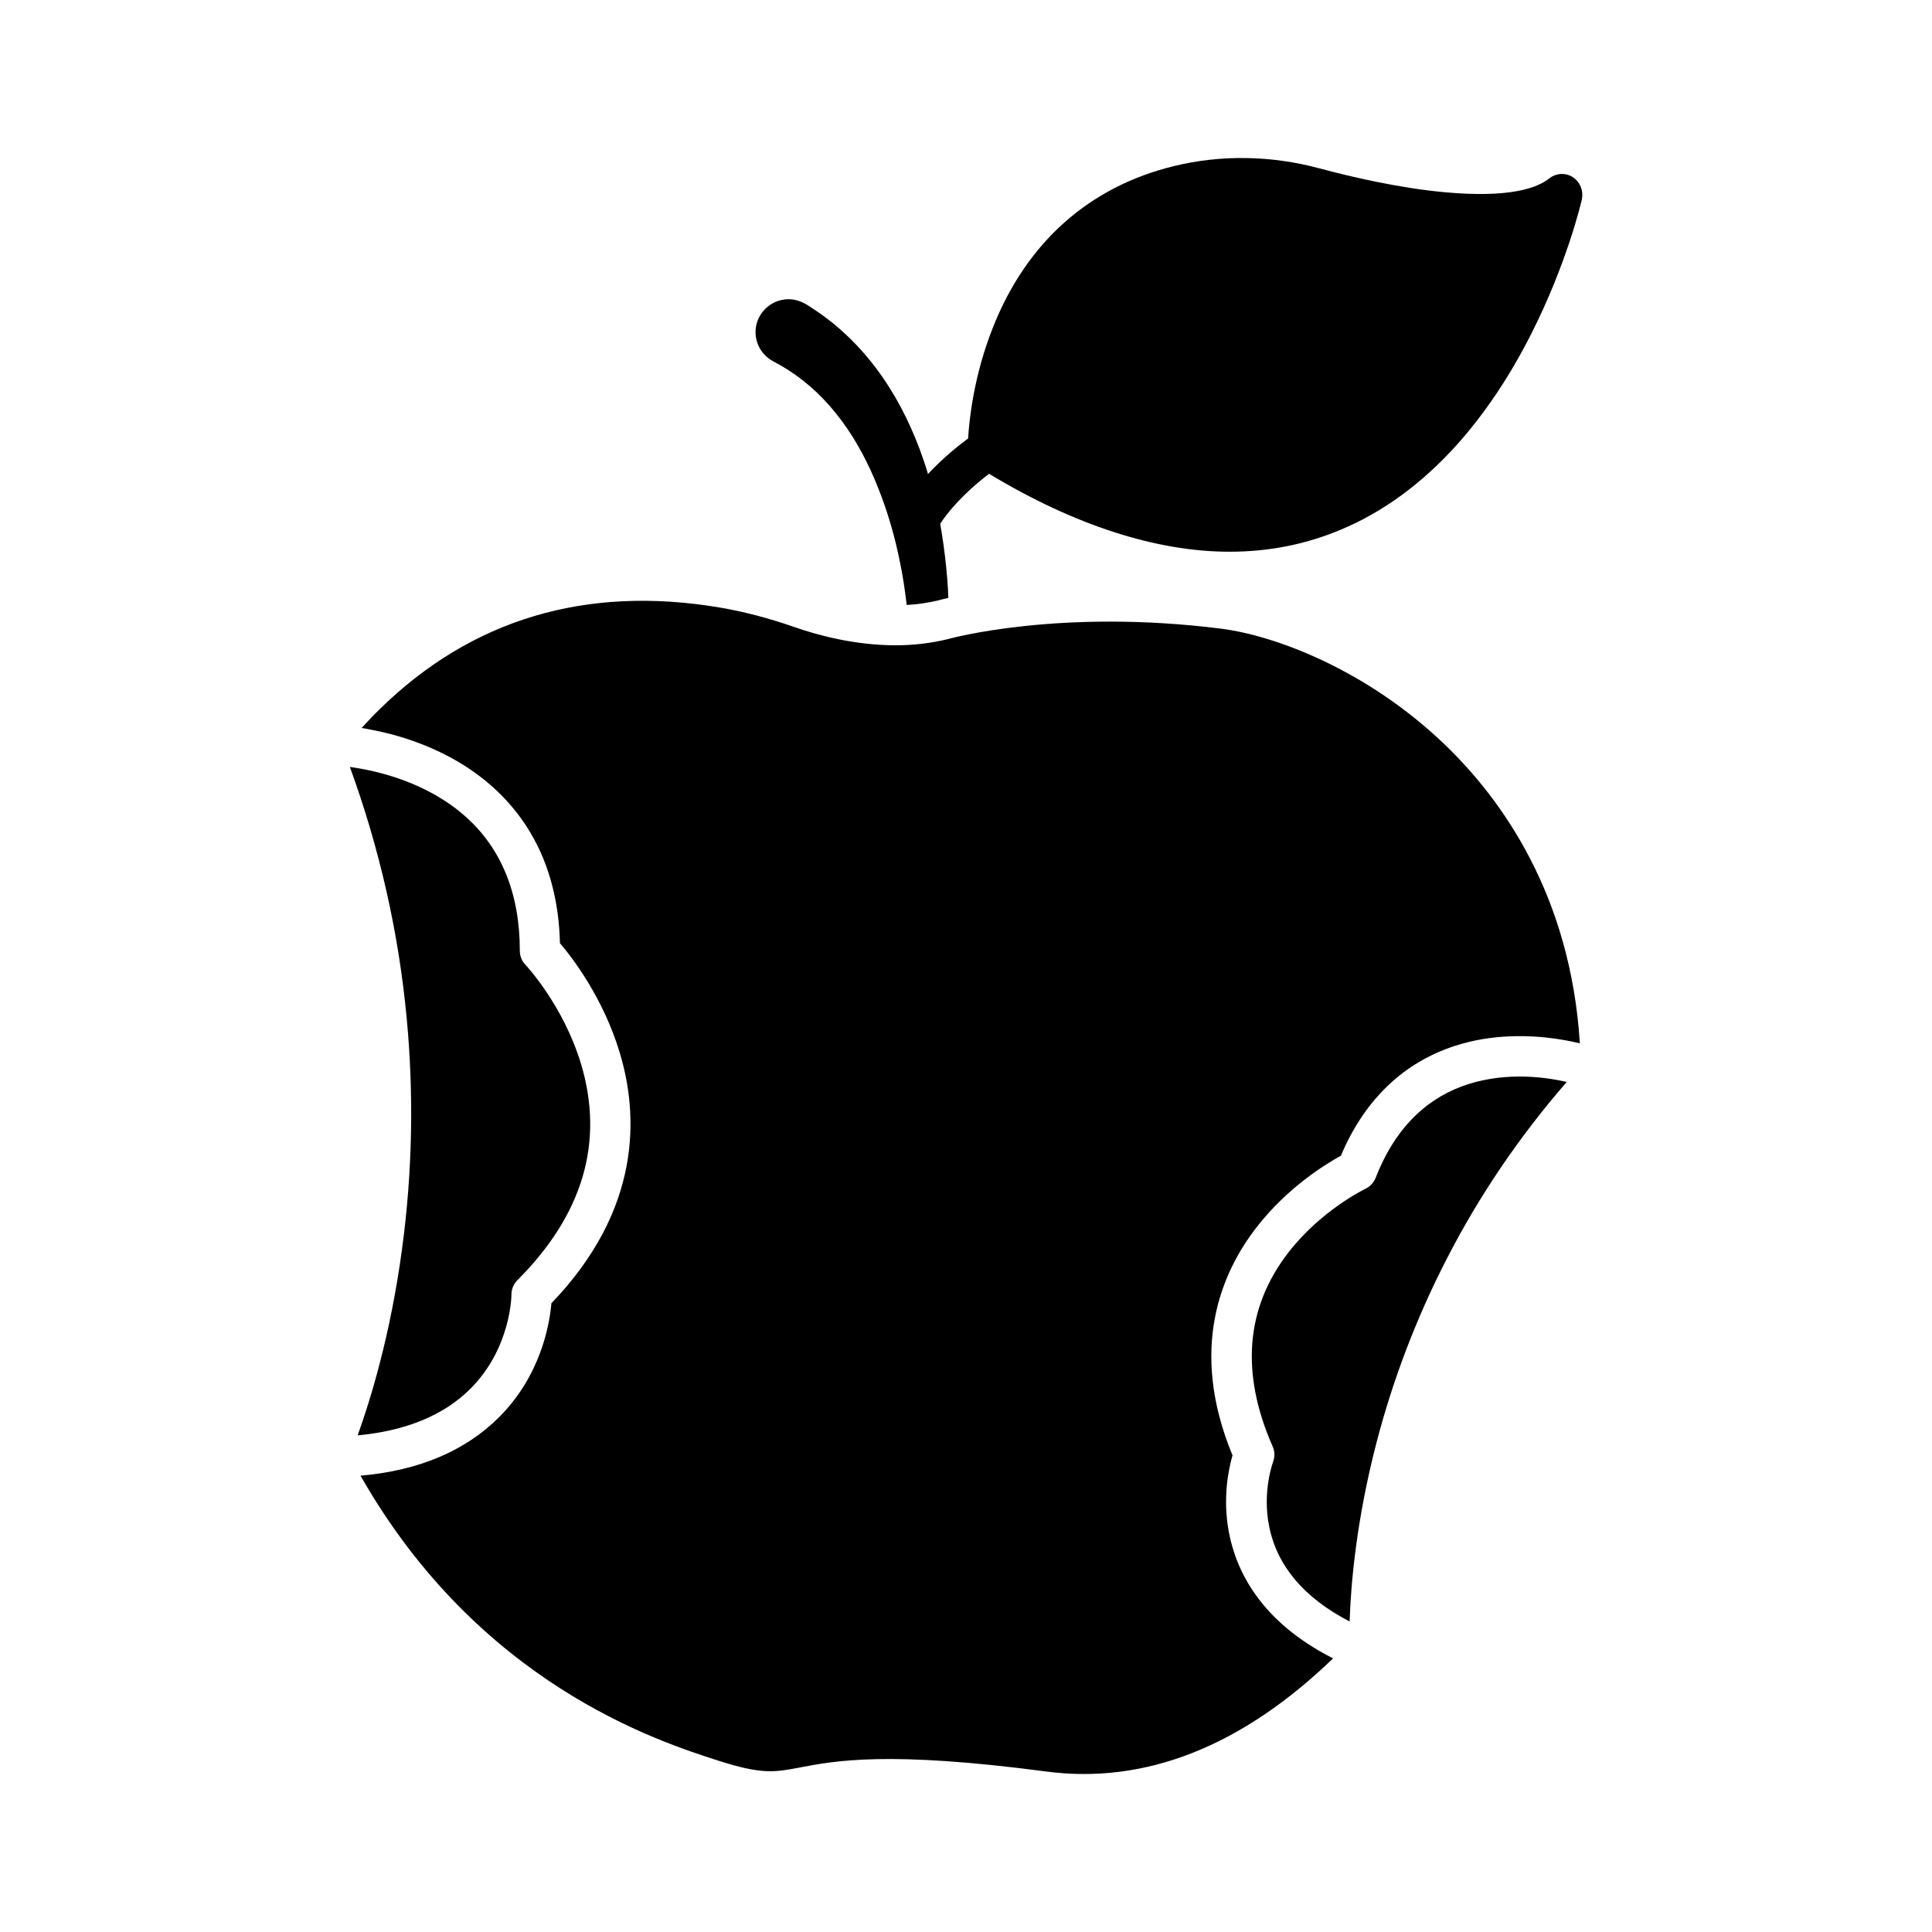 <?xml version="1.0" encoding="UTF-8"?>
<!-- Uploaded to: ICON Repo, www.iconrepo.com, Generator: ICON Repo Mixer Tools -->
<svg fill="#000000" width="800px" height="800px" version="1.1" viewBox="144 144 512 512" xmlns="http://www.w3.org/2000/svg">
 <g>
  <path d="m531.29 431.94c-10.328 3.879-17.984 11.992-22.723 24.184-0.504 1.258-1.461 2.316-2.719 2.922-0.102 0.051-11.738 5.644-20.453 16.93-11.285 14.609-12.695 31.891-4.133 51.34 0.605 1.309 0.605 2.769 0.102 4.133 0 0.051-2.922 7.809-1.008 17.129 2.117 10.48 9.27 18.895 21.312 25.141 0.301-9.621 1.715-26.602 7.106-47.359 4.383-16.879 10.68-33.301 18.641-48.77 8.613-16.777 19.297-32.496 31.789-46.855-6.754-1.566-17.539-2.672-27.914 1.207z"/>
  <path d="m526.71 341.15c-20.504-19.598-44.586-28.668-58.996-30.531-42.926-5.441-71.945 2.621-72.246 2.672-0.051 0-0.102 0.051-0.152 0.051-4.684 1.16-9.422 1.664-13.957 1.664-11.035 0-20.957-2.769-26.852-4.836-6.75-2.367-13.402-4.082-19.852-5.188-35.418-5.945-65.746 3.125-90.082 27.004-1.613 1.562-3.176 3.223-4.734 4.938 0.707 0.102 1.461 0.25 2.215 0.402 6.348 1.16 15.77 3.777 24.789 9.422 7.609 4.785 13.652 10.934 17.938 18.289 4.785 8.211 7.356 17.938 7.609 28.918 3.324 3.879 11.438 14.461 15.82 28.918 5.039 16.625 5.894 41.562-18.086 66.504-0.453 5.391-2.719 19.043-13.855 30.18-8.918 8.918-21.211 14.156-36.727 15.516 31.434 55.215 78.844 70.379 94.812 75.516 11.637 3.727 14.965 3.074 21.613 1.812 9.27-1.762 23.227-4.484 65.242 1.059 26.25 3.477 51.844-6.602 76.074-29.977-19.297-9.773-25.695-23.277-27.609-33.402-1.715-9.02-0.102-16.727 0.957-20.402-11.688-28.215-2.973-48.516 6.551-60.66 8.113-10.379 18.035-16.473 22.168-18.742 3.176-7.559 7.457-13.855 12.695-18.793 4.938-4.684 10.832-8.113 17.383-10.277 10.125-3.324 20.102-2.871 26.703-1.965 2.316 0.352 4.535 0.754 6.551 1.258-2.469-39.293-20.656-64.688-35.973-79.348z"/>
  <path d="m238.78 524.39c12.848-1.211 22.871-5.34 29.926-12.395 10.781-10.832 10.832-24.789 10.832-24.938 0-1.41 0.555-2.769 1.562-3.777 17.434-17.434 23.074-36.676 16.879-57.332-4.734-15.668-14.66-26.199-14.762-26.301-0.957-1.008-1.461-2.316-1.461-3.68 0-15.164-4.887-27.207-14.559-35.719-9.926-8.766-22.723-11.941-30.48-13 7.859 21.562 12.949 43.934 15.062 66.605 1.914 20.254 1.512 40.758-1.211 60.961-3.074 22.973-8.414 40.203-11.789 49.574z"/>
  <path d="m560.77 190.92c-1.914-1.211-4.383-1.059-6.195 0.352-3.176 2.57-10.578 5.238-27.609 3.68-12.191-1.109-24.887-4.082-33.352-6.348-12.746-3.426-26.047-3.629-38.441-0.605-22.469 5.441-39.094 20.203-48.012 42.723-5.039 12.645-6.297 24.285-6.602 29.473-2.519 1.863-6.648 5.141-10.629 9.422-0.656-2.215-1.41-4.434-2.215-6.602-2.82-7.457-6.5-14.711-11.488-21.363-1.258-1.664-2.57-3.273-3.981-4.836-1.41-1.562-2.871-3.074-4.434-4.484-1.562-1.461-3.176-2.82-4.887-4.082-1.715-1.309-3.477-2.469-5.289-3.629h-0.051c-0.203-0.152-0.402-0.25-0.656-0.352-4.281-2.215-9.523-0.504-11.738 3.777s-0.504 9.523 3.777 11.738c5.543 2.871 10.578 6.852 14.914 11.789 4.332 4.938 7.91 10.68 10.781 16.93 2.871 6.246 5.141 12.898 6.801 19.75 0.805 3.426 1.512 6.902 2.066 10.43 0.25 1.762 0.504 3.527 0.707 5.238 0 0.152 0.051 0.25 0.051 0.402 2.769-0.152 5.543-0.555 8.363-1.211 0.352-0.102 1.258-0.352 2.672-0.656-0.051-1.715-0.152-3.375-0.301-5.09-0.301-3.828-0.754-7.707-1.359-11.539-0.152-1.008-0.352-2.016-0.504-3.023 3.828-5.793 9.574-10.68 12.949-13.25 11.438 6.902 22.52 12.043 33.152 15.469 10.629 3.426 20.809 5.188 30.582 5.188 10.328 0 20.102-1.914 29.371-5.793 11.285-4.684 21.715-12.344 30.934-22.621 7.254-8.113 13.855-17.887 19.547-29.121 9.621-18.941 13.402-35.316 13.551-35.973 0.395-2.305-0.562-4.574-2.477-5.781z"/>
 </g>
</svg>